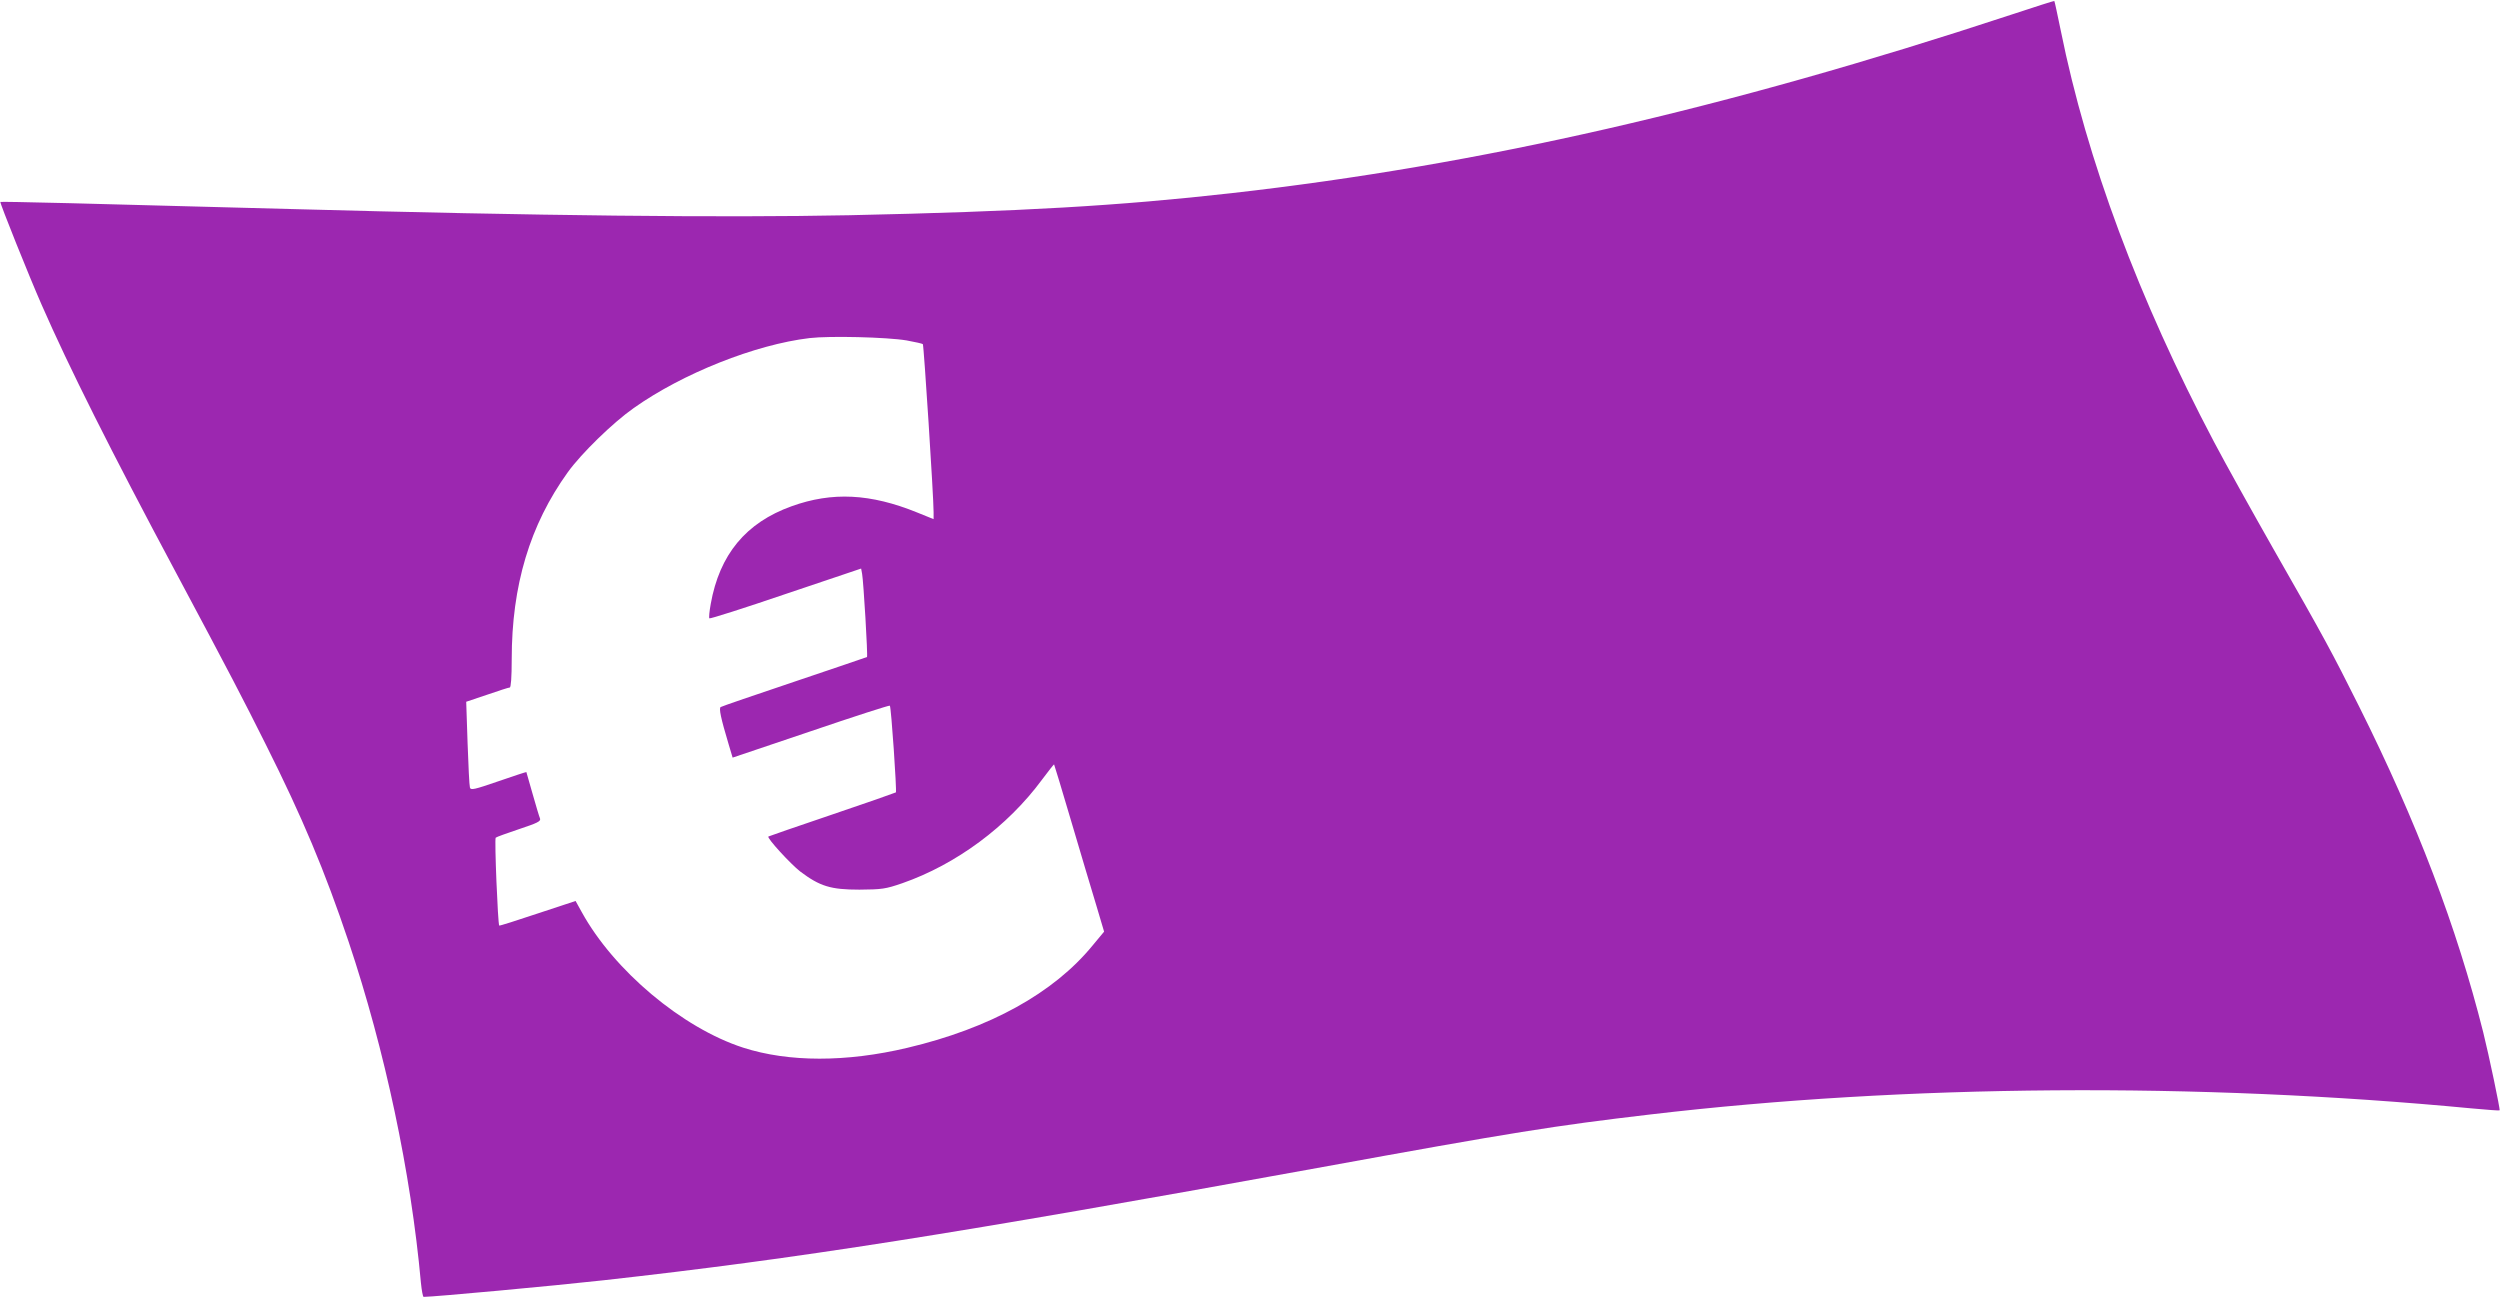 <?xml version="1.0" standalone="no"?>
<!DOCTYPE svg PUBLIC "-//W3C//DTD SVG 20010904//EN"
 "http://www.w3.org/TR/2001/REC-SVG-20010904/DTD/svg10.dtd">
<svg version="1.0" xmlns="http://www.w3.org/2000/svg"
 width="1280pt" height="664pt" viewBox="0 0 1280 664"
 preserveAspectRatio="xMidYMid meet">
<g transform="translate(0,664) scale(0.1,-0.1)"
fill="#9c27b0" stroke="none">
<path d="M10295 6564 c-1463 -482 -2717 -769 -3990 -913 -577 -65 -1077 -94
-1958 -113 -651 -13 -1584 -3 -2867 32 -1021 28 -1475 39 -1478 36 -4 -4 148
-383 211 -526 140 -320 354 -747 687 -1370 283 -530 341 -642 460 -880 189
-377 303 -649 425 -1012 186 -555 319 -1182 370 -1745 4 -40 10 -73 14 -73 51
0 660 56 921 85 996 111 1785 235 3655 575 1010 184 1212 216 1705 274 1308
154 2800 165 4205 31 77 -7 141 -12 143 -10 4 3 -55 284 -84 400 -135 537
-340 1077 -636 1669 -139 278 -174 343 -439 807 -108 190 -245 436 -303 546
-386 732 -651 1443 -785 2107 -17 82 -31 149 -33 151 -2 1 -102 -31 -223 -71z
m-5653 -1667 c43 -8 80 -16 83 -19 5 -5 55 -781 55 -860 l0 -36 -84 34 c-239
97 -435 107 -643 32 -234 -84 -369 -247 -414 -500 -7 -38 -10 -71 -7 -74 4 -3
180 53 391 125 l386 130 5 -27 c7 -37 30 -422 25 -426 -2 -1 -169 -58 -371
-126 -202 -68 -372 -126 -378 -130 -10 -6 0 -55 41 -192 l20 -67 400 135 c220
75 403 134 405 131 7 -6 36 -438 31 -444 -3 -2 -150 -54 -328 -114 -178 -60
-324 -111 -325 -112 -8 -8 113 -140 163 -179 101 -76 156 -93 303 -93 115 1
133 3 220 33 275 96 538 290 715 530 33 44 61 80 62 78 1 -1 41 -132 88 -292
47 -159 104 -351 127 -426 l41 -138 -59 -71 c-199 -243 -525 -424 -949 -524
-312 -74 -607 -74 -840 1 -312 101 -663 396 -827 695 l-31 56 -194 -64 c-107
-36 -196 -64 -197 -62 -7 9 -25 444 -18 450 4 4 58 23 120 44 93 31 112 40
107 54 -4 9 -21 66 -38 126 -17 61 -32 111 -32 112 -1 1 -65 -20 -143 -47
-125 -43 -142 -47 -146 -32 -3 9 -8 112 -12 228 l-7 211 107 36 c58 20 110 37
116 37 6 0 10 53 10 145 0 378 93 687 287 957 69 96 231 254 338 329 250 177
622 325 900 358 102 12 396 5 497 -12z"/>
</g>
</svg>
